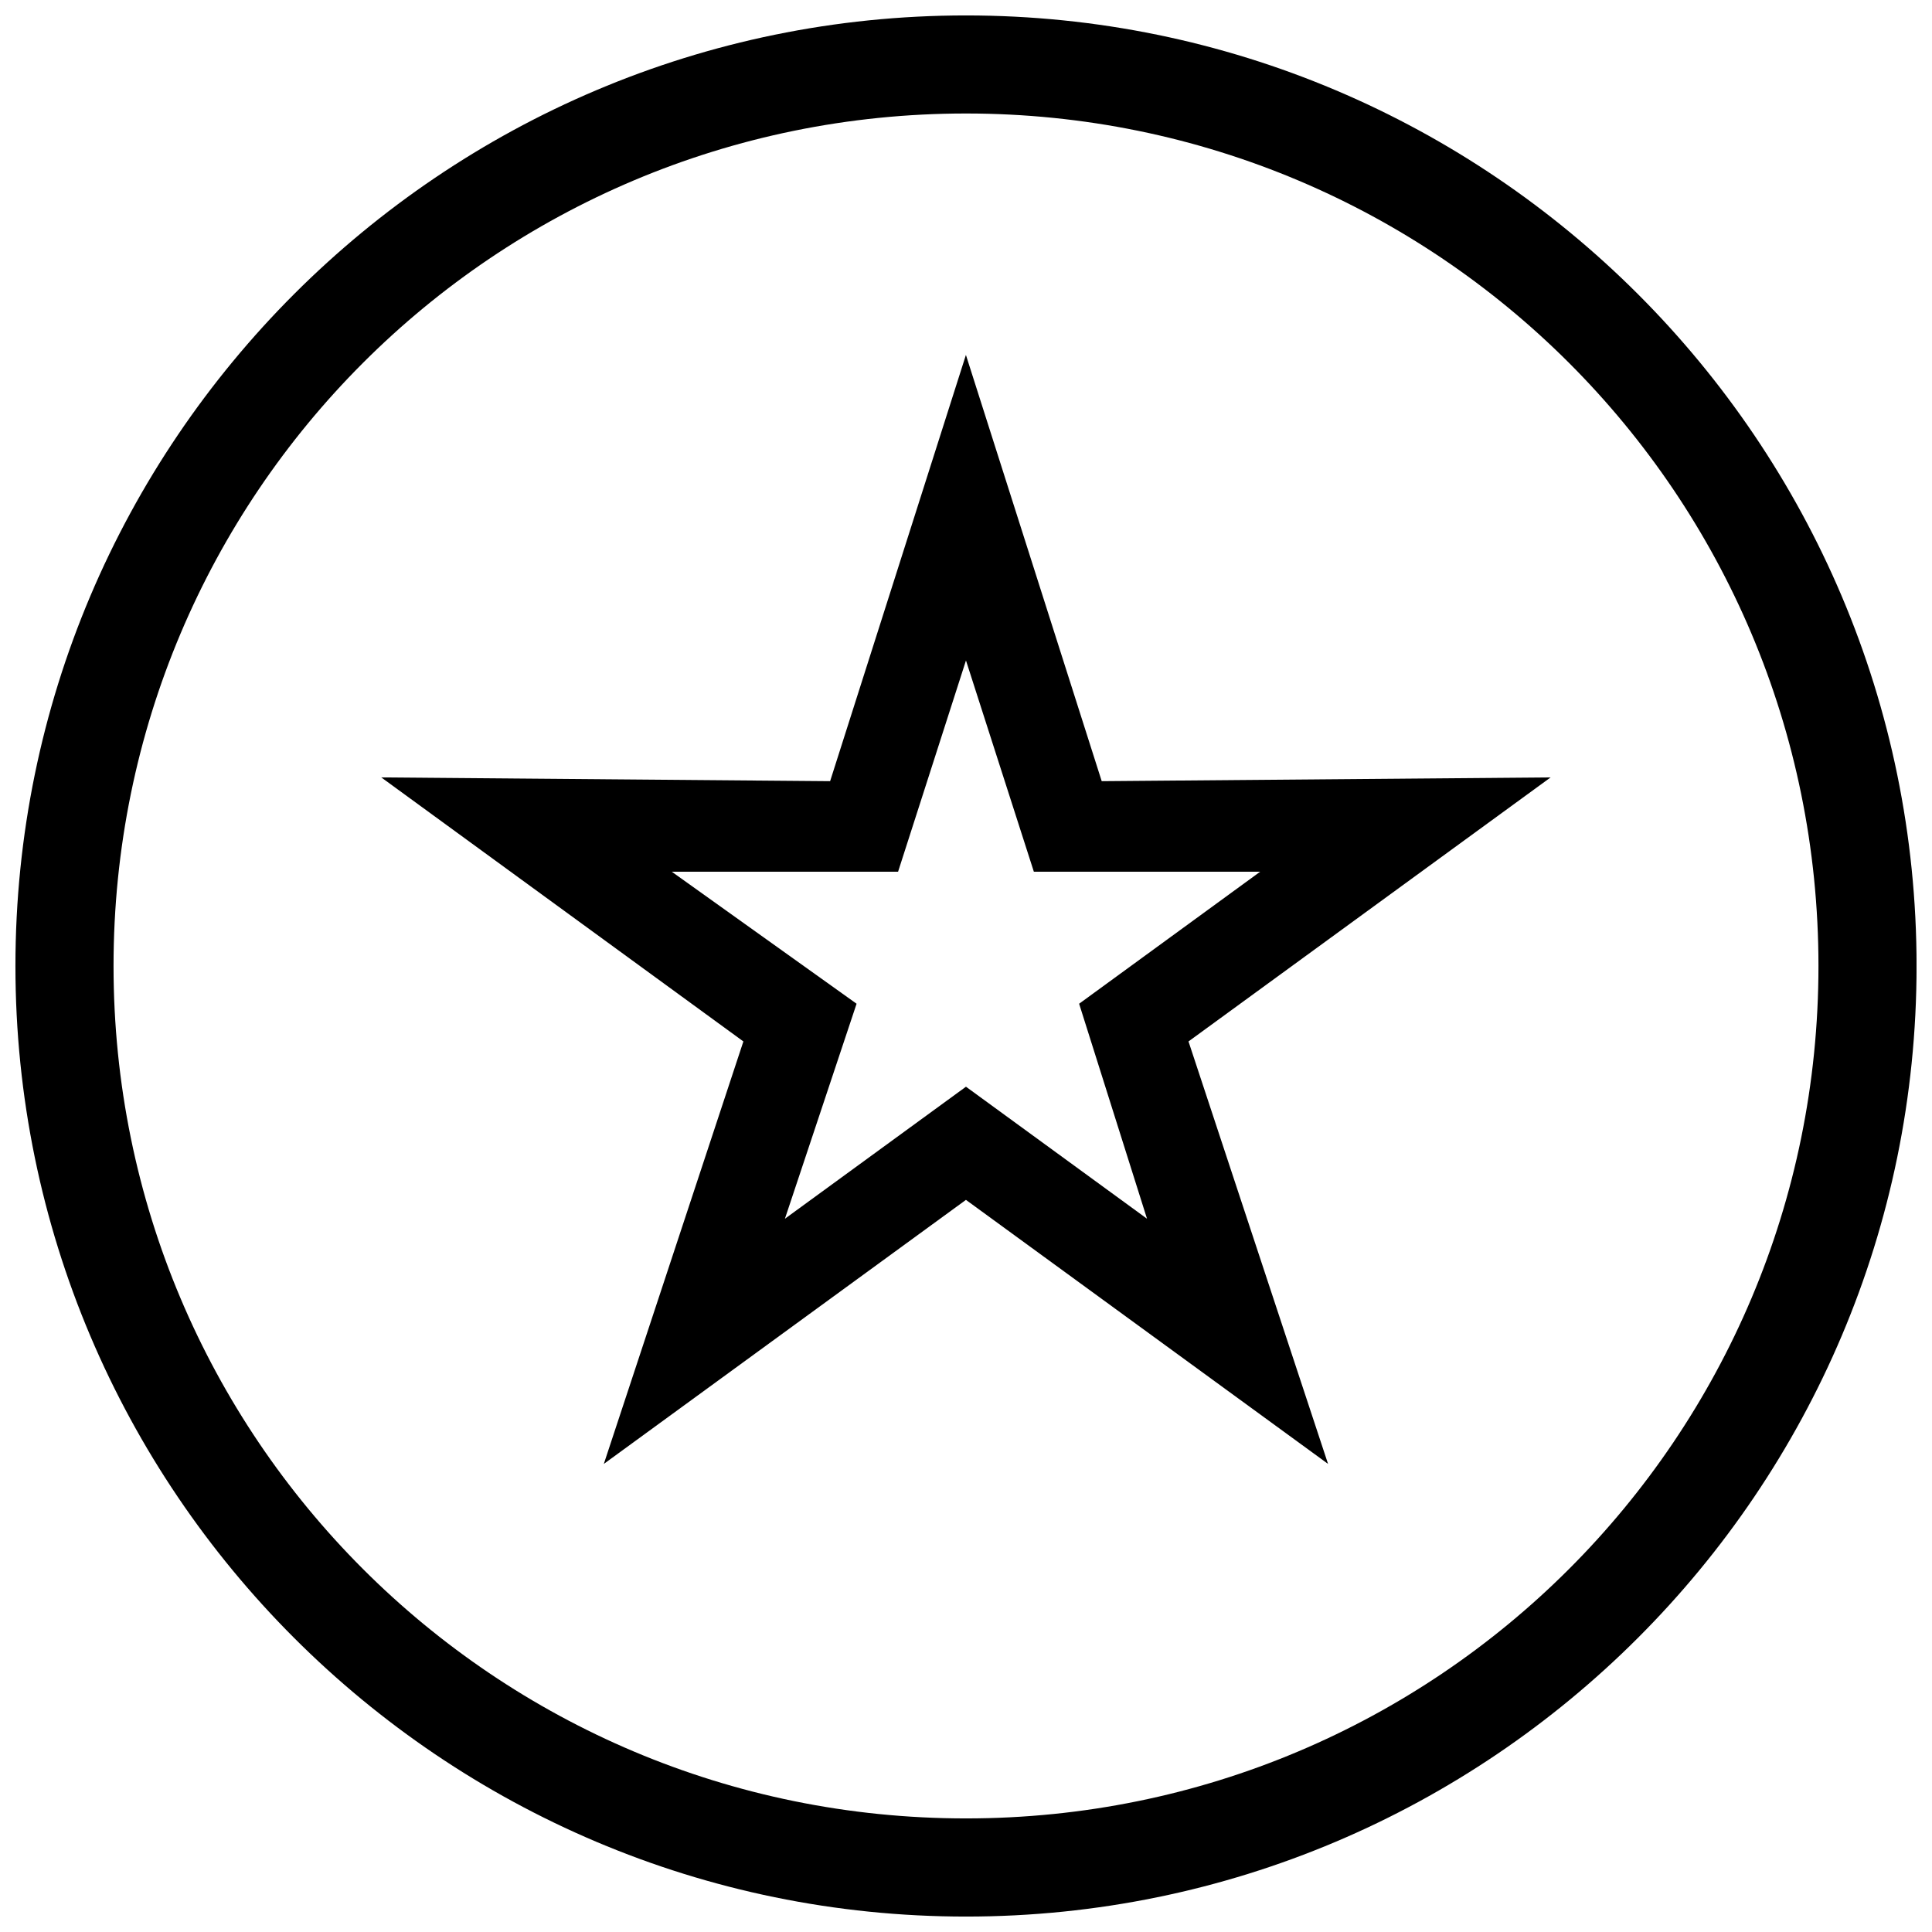 <?xml version="1.0" encoding="UTF-8"?>
<!-- Uploaded to: SVG Repo, www.svgrepo.com, Generator: SVG Repo Mixer Tools -->
<svg width="800px" height="800px" version="1.1" viewBox="144 144 512 512" xmlns="http://www.w3.org/2000/svg">
 <defs>
  <clipPath id="a">
   <path d="m148.09 148.09h503.81v503.81h-503.81z"/>
  </clipPath>
 </defs>
 <path d="m435.98 351.02 118.95-1-95.965 69.973 36.984 111.96-95.965-69.973-95.965 69.973 36.984-111.96-95.965-69.973 118.95 1 35.988-112.96 35.988 112.96zm-35.988-31.988-17.992 55.98h-59.977l48.98 34.988-18.992 56.977 47.98-34.988 47.98 34.988-17.992-56.977 47.98-34.988h-59.977z"/>
 <g clip-path="url(#a)">
  <path d="m400 148.09c138.95 0 251.91 112.96 251.91 251.91s-112.96 251.91-251.91 251.91-251.91-112.96-251.91-251.91 112.96-251.91 251.91-251.91zm0 25.988c124.95 0 225.91 100.96 225.91 225.91s-100.96 225.91-225.91 225.91-225.91-100.96-225.91-225.91 100.96-225.91 225.91-225.91z" fill-rule="evenodd"/>
 </g>
</svg>